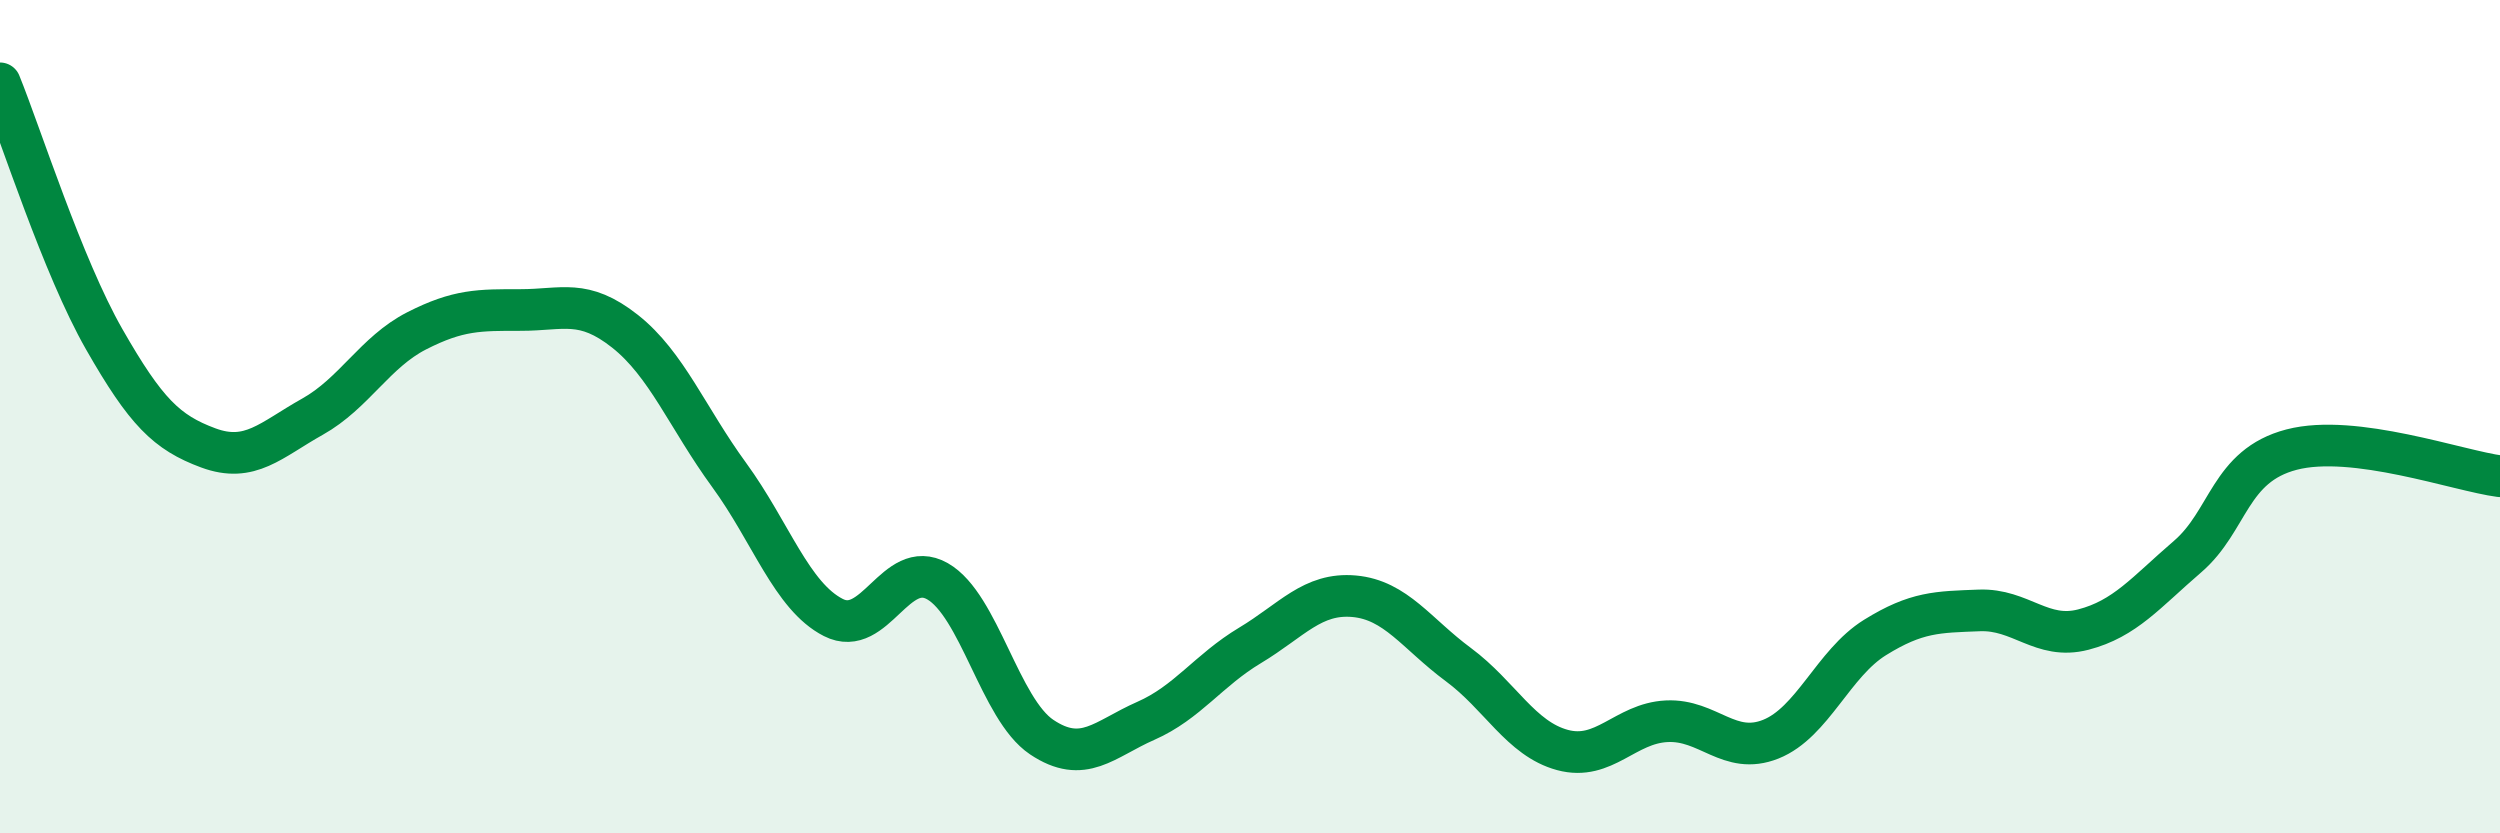 
    <svg width="60" height="20" viewBox="0 0 60 20" xmlns="http://www.w3.org/2000/svg">
      <path
        d="M 0,2 C 0.5,3.23 1.5,6.39 2.5,8.14 C 3.5,9.89 4,10.38 5,10.75 C 6,11.12 6.5,10.56 7.5,10 C 8.5,9.44 9,8.45 10,7.94 C 11,7.43 11.5,7.44 12.5,7.44 C 13.5,7.44 14,7.16 15,7.95 C 16,8.74 16.5,10.03 17.5,11.4 C 18.5,12.77 19,14.31 20,14.82 C 21,15.33 21.5,13.38 22.5,13.95 C 23.5,14.52 24,17.02 25,17.69 C 26,18.36 26.5,17.74 27.5,17.3 C 28.5,16.86 29,16.09 30,15.49 C 31,14.89 31.5,14.22 32.5,14.31 C 33.5,14.4 34,15.21 35,15.95 C 36,16.69 36.5,17.73 37.5,18 C 38.5,18.27 39,17.36 40,17.31 C 41,17.26 41.5,18.14 42.5,17.74 C 43.5,17.34 44,15.92 45,15.3 C 46,14.68 46.5,14.69 47.5,14.65 C 48.5,14.61 49,15.37 50,15.11 C 51,14.85 51.5,14.22 52.5,13.36 C 53.5,12.5 53.5,11.18 55,10.79 C 56.5,10.4 59,11.3 60,11.43L60 20L0 20Z"
        fill="#008740"
        opacity="0.1"
        stroke-linecap="round"
        stroke-linejoin="round"
      />
      <path
        d="M 0,2 C 0.5,3.23 1.5,6.39 2.5,8.14 C 3.5,9.89 4,10.38 5,10.75 C 6,11.12 6.5,10.56 7.5,10 C 8.5,9.44 9,8.45 10,7.94 C 11,7.43 11.5,7.44 12.5,7.44 C 13.5,7.44 14,7.16 15,7.95 C 16,8.74 16.5,10.03 17.5,11.4 C 18.5,12.77 19,14.31 20,14.82 C 21,15.33 21.5,13.38 22.5,13.95 C 23.5,14.52 24,17.02 25,17.69 C 26,18.36 26.5,17.74 27.5,17.3 C 28.5,16.86 29,16.09 30,15.49 C 31,14.89 31.5,14.22 32.5,14.31 C 33.5,14.4 34,15.21 35,15.95 C 36,16.69 36.5,17.73 37.5,18 C 38.5,18.27 39,17.36 40,17.31 C 41,17.26 41.5,18.14 42.5,17.74 C 43.5,17.34 44,15.92 45,15.3 C 46,14.68 46.5,14.69 47.5,14.65 C 48.5,14.61 49,15.37 50,15.11 C 51,14.85 51.5,14.22 52.5,13.36 C 53.5,12.5 53.5,11.18 55,10.79 C 56.5,10.4 59,11.3 60,11.43"
        stroke="#008740"
        stroke-width="1"
        fill="none"
        stroke-linecap="round"
        stroke-linejoin="round"
      />
    </svg>
  